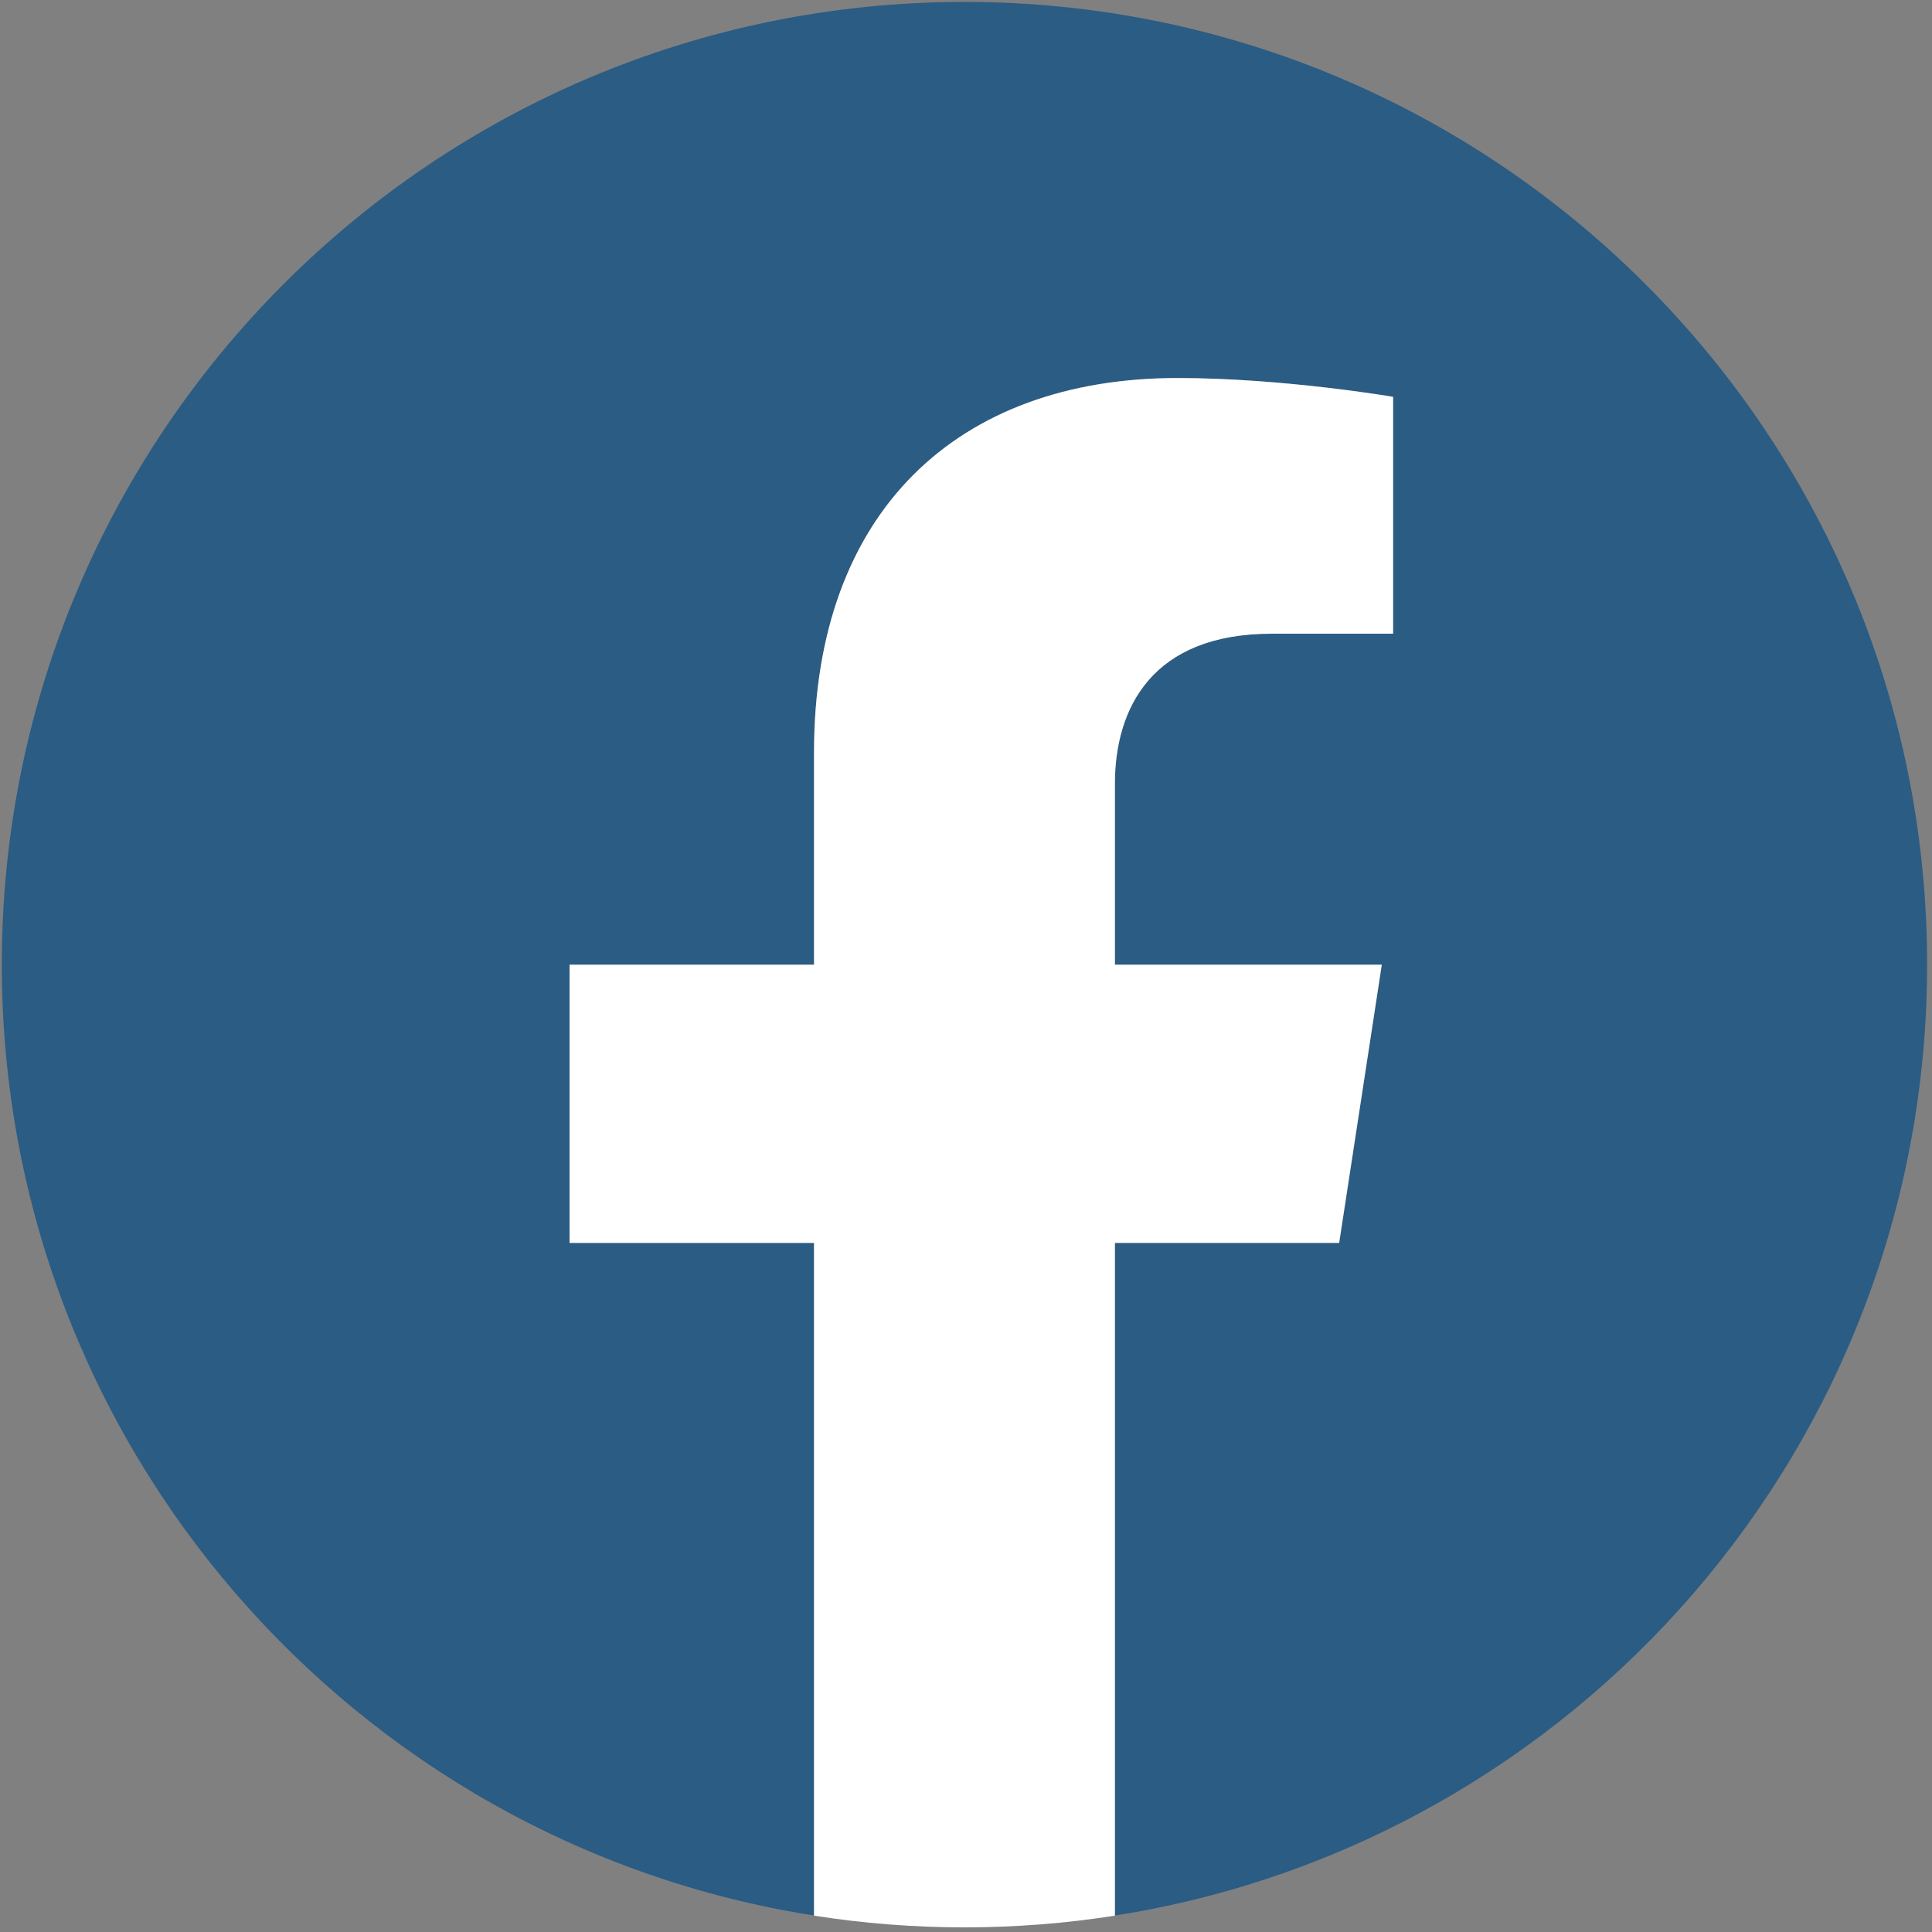 <?xml version="1.0" encoding="utf-8"?>
<!-- Generator: Adobe Illustrator 25.4.1, SVG Export Plug-In . SVG Version: 6.00 Build 0)  -->
<svg version="1.1" id="Capa_1" xmlns="http://www.w3.org/2000/svg" xmlns:xlink="http://www.w3.org/1999/xlink" x="0px" y="0px"
	 viewBox="0 0 150 150" style="enable-background:new 0 0 150 150;" xml:space="preserve">
<rect x="0" y="0" width="150" height="150" fill="#808080" stroke="none"/>
<style type="text/css">
	.st0{fill:#2a5c84;}
	.st1{fill:#FFFFFF;}
	.st2{fill-rule:evenodd;clip-rule:evenodd;fill:#FFFFFF;}
	.st3{fill-rule:evenodd;clip-rule:evenodd;fill:#2a5c84;}
</style>
<g>
	<path class="st0" d="M149.62,74.89c0-41.28-33.46-74.74-74.74-74.74S0.14,33.62,0.14,74.89c0,37.3,27.33,68.22,63.06,73.83V96.5
		H44.22v-21.6H63.2V58.43c0-18.73,11.16-29.08,28.23-29.08c8.18,0,16.73,1.46,16.73,1.46V49.2h-9.42c-9.28,0-12.18,5.76-12.18,11.67
		v14.02h20.73l-3.31,21.6H86.56v52.23C122.29,143.12,149.62,112.2,149.62,74.89z"/>
	<path class="st1" d="M103.97,96.5l3.31-21.6H86.56V60.87c0-5.91,2.9-11.67,12.18-11.67h9.42V30.81c0,0-8.55-1.46-16.73-1.46
		c-17.07,0-28.23,10.35-28.23,29.08v16.47H44.22v21.6H63.2v52.23c3.81,0.6,7.71,0.91,11.68,0.91c3.97,0,7.87-0.31,11.68-0.91V96.5
		H103.97z"/>
</g>
</svg>
